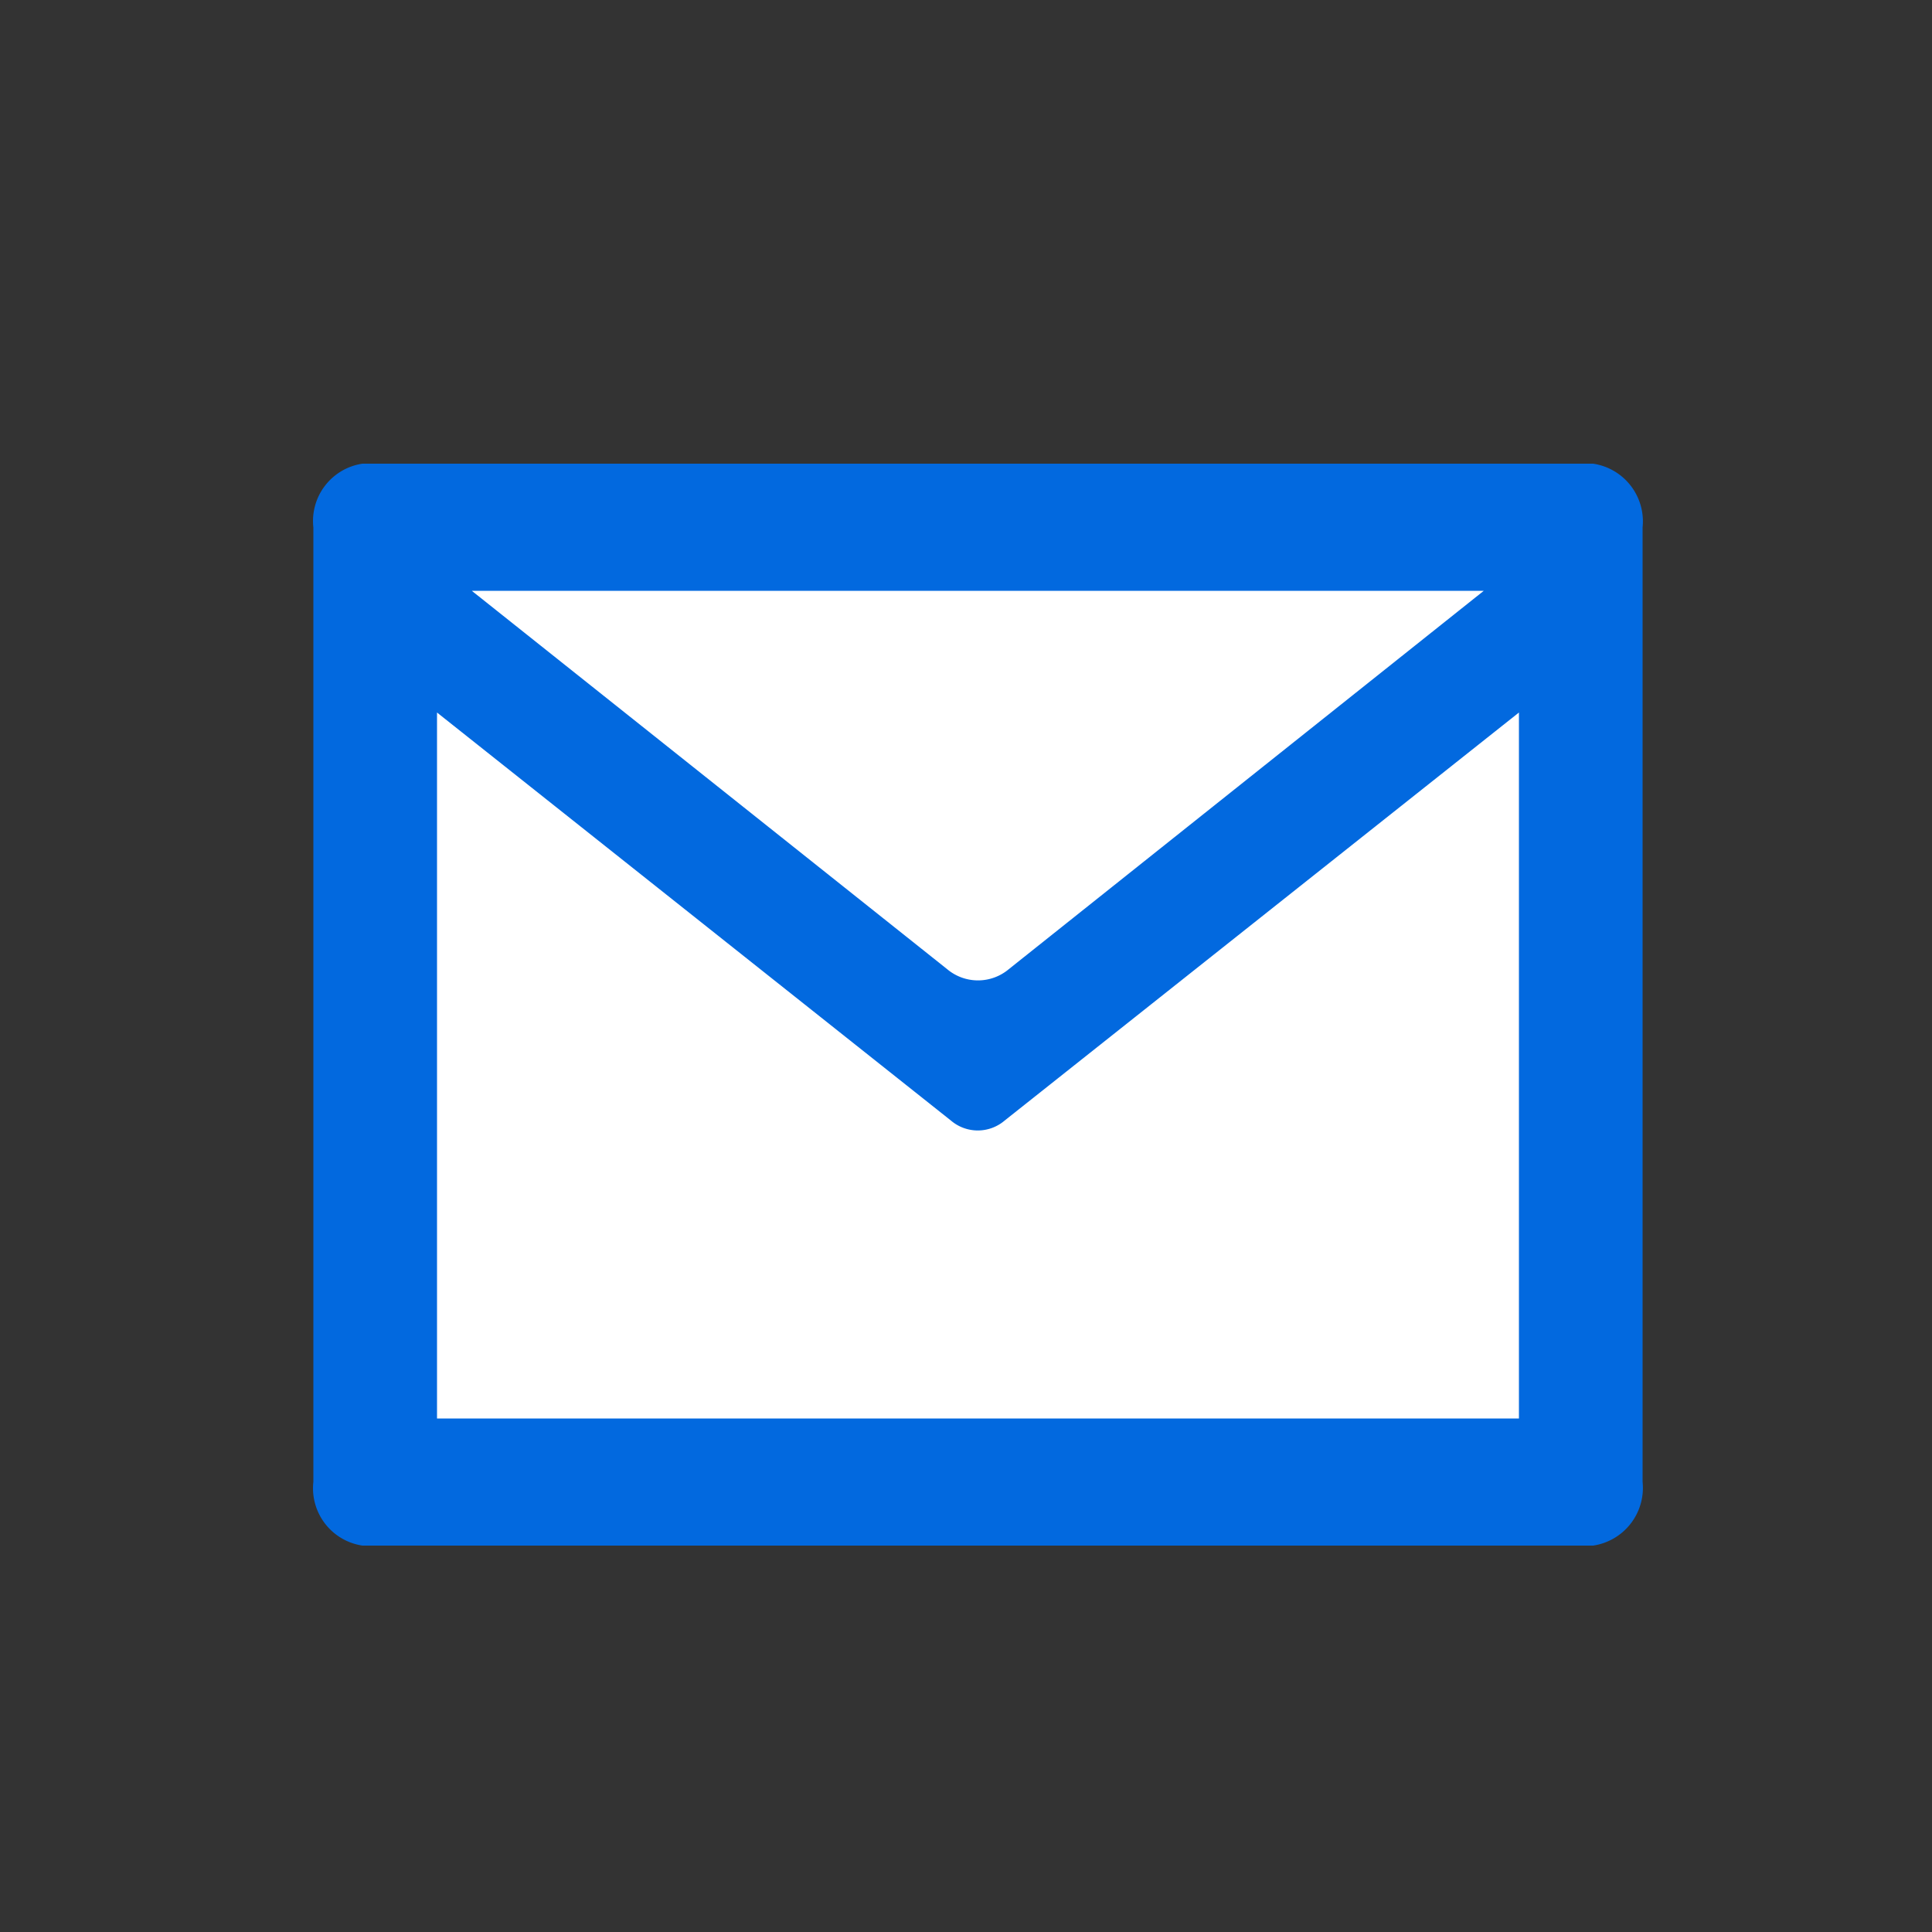 <svg id="envelope" xmlns="http://www.w3.org/2000/svg" viewBox="0 0 50 50"><rect x="0" y="0" width="50" height="50" fill="#333333" stroke="none"/><defs><style>.cls-1{fill:#fff;}.cls-2{fill:#0269df;}</style></defs><title>email_blue</title><rect class="cls-1" x="10" y="14" width="31" height="24"/><path class="cls-2" d="M42.51,15.81V13.65A1.51,1.51,0,0,0,41.23,12H9.38a1.5,1.5,0,0,0-1.27,1.65v2.16l0,.06,0,0V38.35A1.5,1.5,0,0,0,9.38,40H41.23a1.51,1.51,0,0,0,1.28-1.65V15.9l0,0Zm-31.2,2.63L24.61,29A1.07,1.07,0,0,0,26,29L39.31,18.44V36.71h-28ZM38.4,15.29,26.11,25.08a1.24,1.24,0,0,1-1.6,0l-12.3-9.79Z"/></svg>